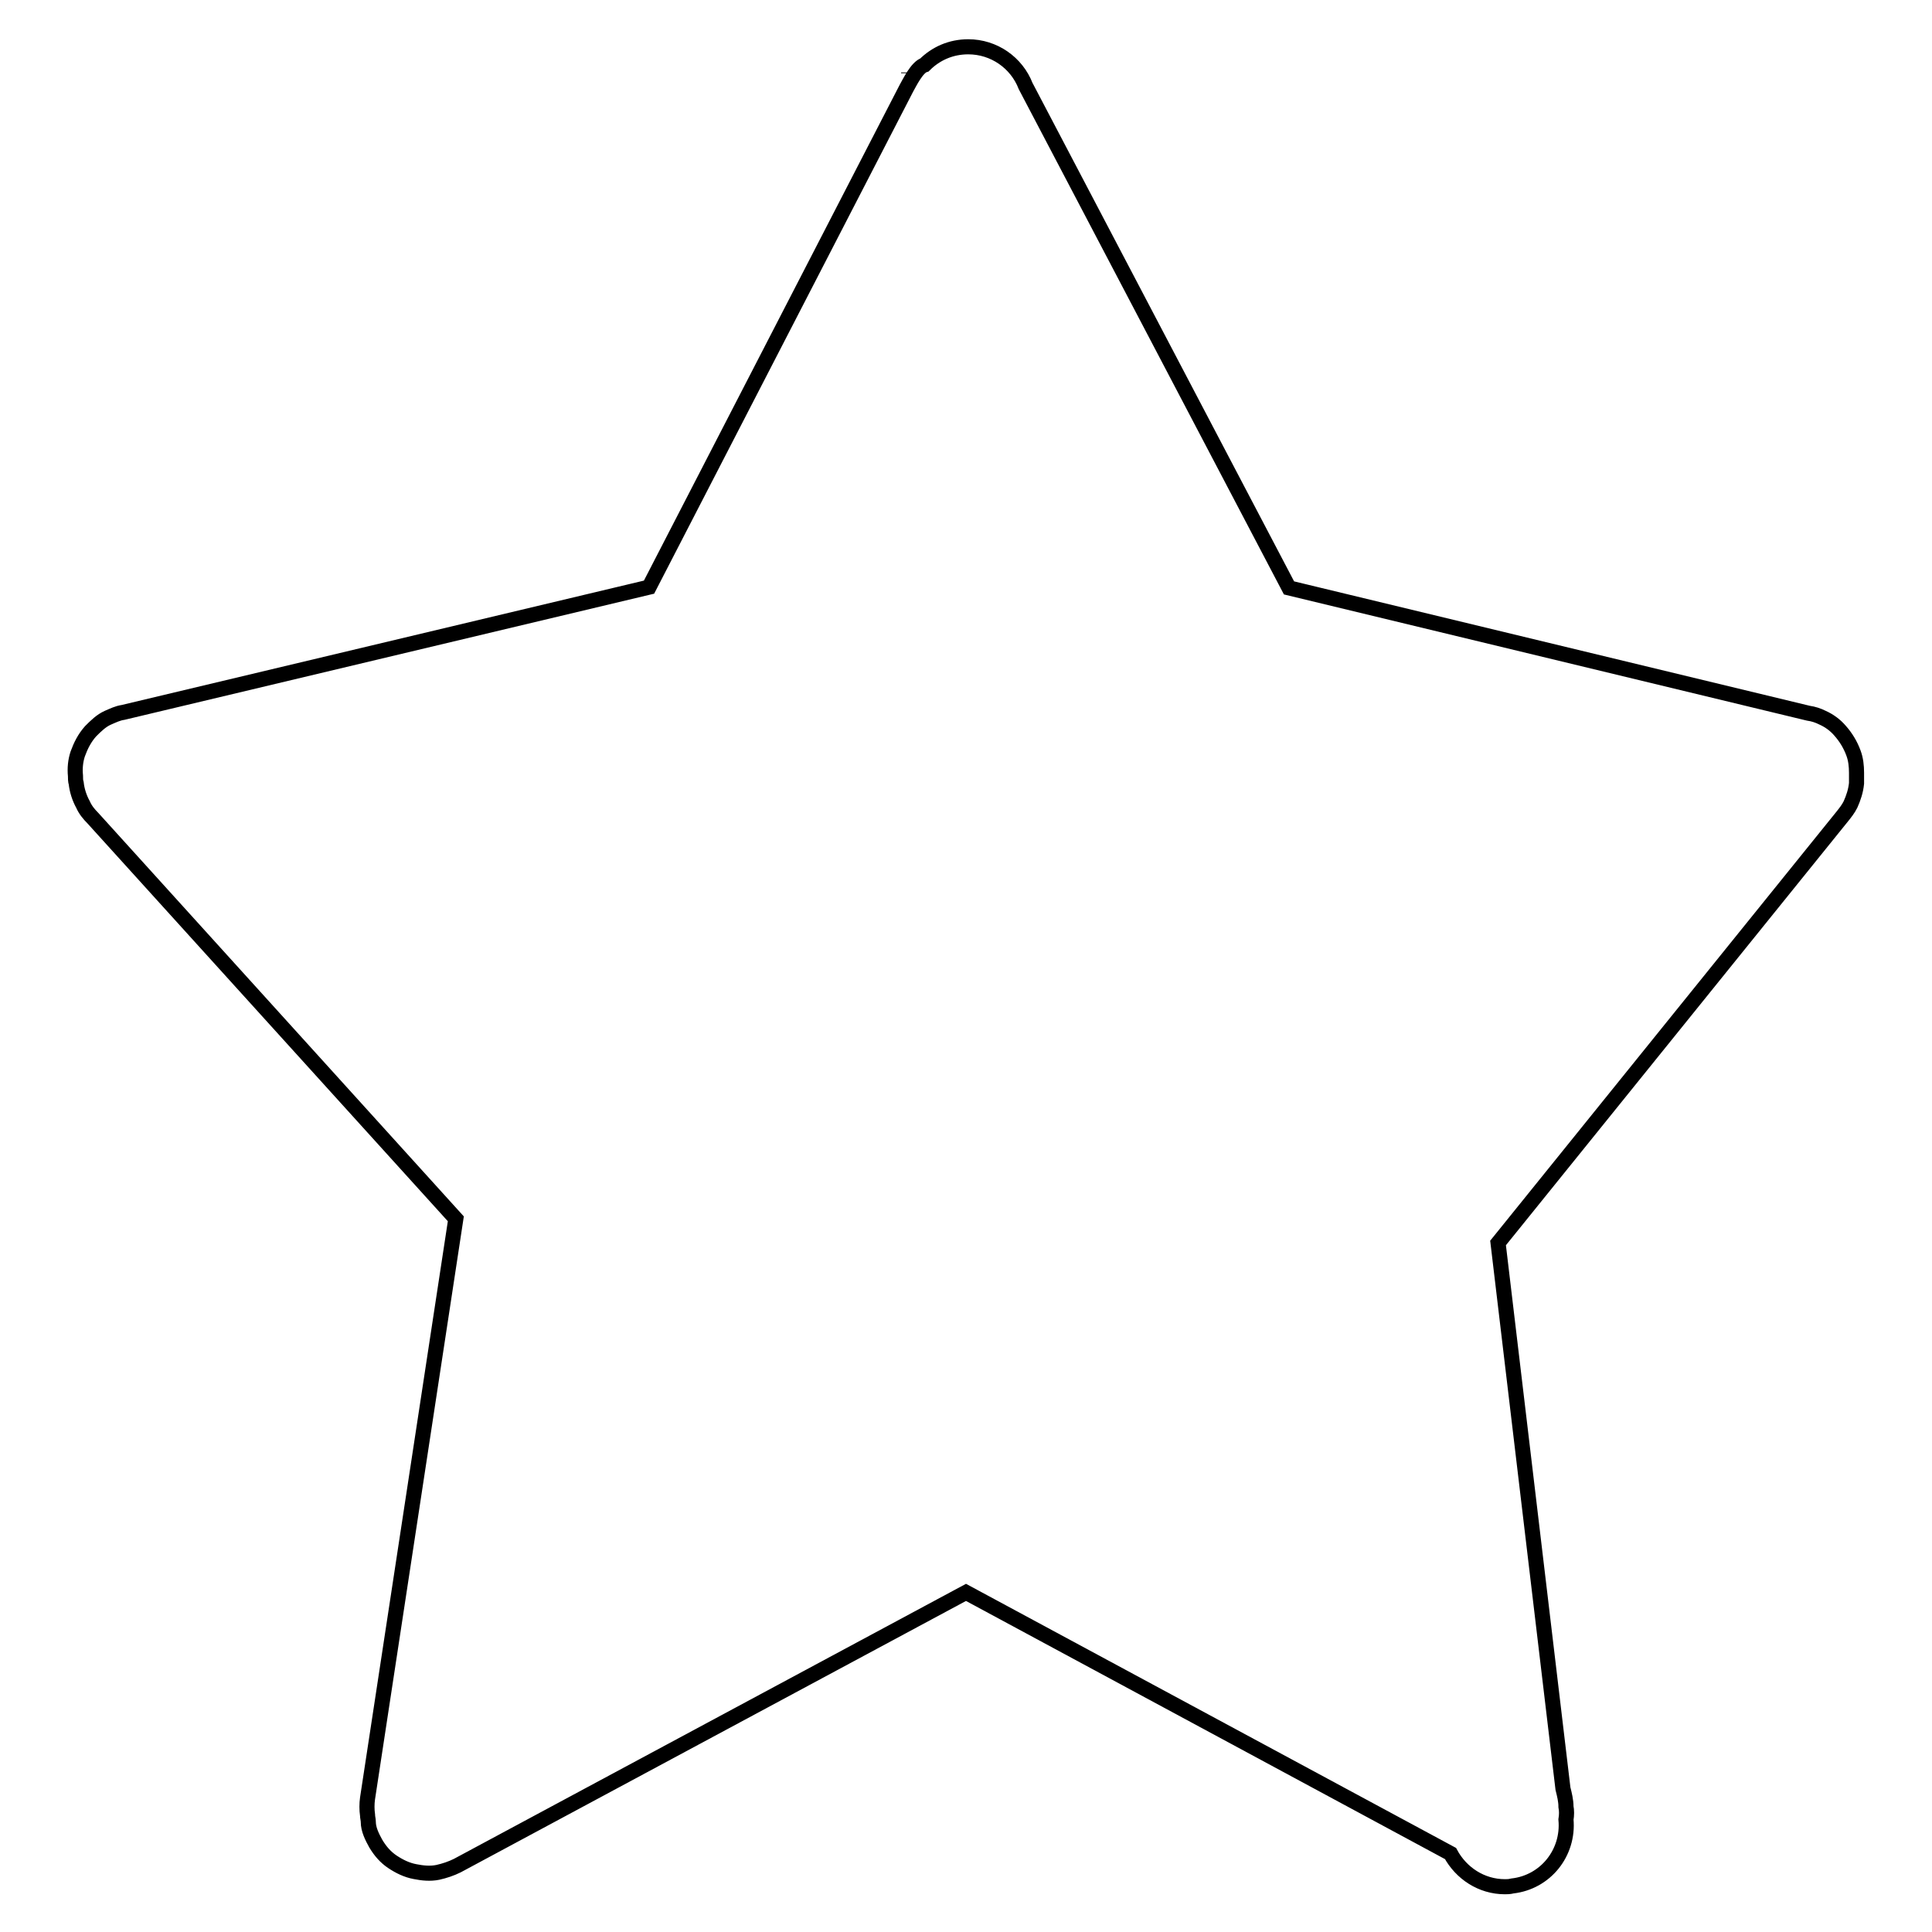 <?xml version="1.0" encoding="utf-8"?>
<!-- Svg Vector Icons : http://www.onlinewebfonts.com/icon -->
<!DOCTYPE svg PUBLIC "-//W3C//DTD SVG 1.1//EN" "http://www.w3.org/Graphics/SVG/1.1/DTD/svg11.dtd">
<svg version="1.1" xmlns="http://www.w3.org/2000/svg" xmlns:xlink="http://www.w3.org/1999/xlink" x="0px" y="0px" viewBox="0 0 256 256" enable-background="new 0 0 256 256" xml:space="preserve">
<g><g><path stroke-width="2" fill-opacity="0" stroke="#000000"  d="M120.4,9.7L120.4,9.7c0,0,0-0.1,0-0.1C120.4,9.6,120.4,9.7,120.4,9.7z"/><path stroke-width="2" fill-opacity="0" stroke="#000000"  d="M246,102.4c0-0.9-0.1-1.8-0.4-2.6c-0.4-1.1-1-2.1-1.8-3c-0.6-0.7-1.4-1.3-2.3-1.7c-0.6-0.3-1.2-0.5-1.9-0.6l-68.8-16.6l-34.9-66.5c-1.2-3.1-4.2-5.2-7.6-5.2c-2.3,0-4.3,0.9-5.8,2.4c-1,0.3-2,2.4-2.4,3.1L86,77.8L16.3,94.4c-0.7,0.1-1.3,0.4-2,0.7c-0.9,0.4-1.6,1.1-2.3,1.8c-0.8,0.9-1.3,1.9-1.7,3c-0.3,0.9-0.4,1.9-0.3,2.9c0,0.3,0,0.7,0.1,1c0.1,0.9,0.4,1.9,0.9,2.8c0.3,0.7,0.8,1.3,1.3,1.8l48.1,53.1l-11.7,76.8c-0.1,0.7-0.1,1.5,0,2.2c0,0.3,0.1,0.6,0.1,0.9l0,0c0,1,0.5,2,1,2.9c0.6,1,1.3,1.8,2.2,2.4c0.9,0.6,1.9,1.1,3,1.3c1,0.2,2,0.3,3,0.1l0,0c0.9-0.2,1.8-0.5,2.6-0.9L128,211l64.2,34.6c1.4,2.6,4.1,4.4,7.2,4.4c0.3,0,0.6,0,1-0.1c4.4-0.5,7.5-4.4,7.1-8.8c0.1-0.6,0.1-1.2,0-1.7c0-0.8-0.2-1.6-0.4-2.4l-8.6-72.3l45.6-56.5c0.4-0.5,0.8-1,1.1-1.6c0.4-0.9,0.7-1.8,0.8-2.8C246,103.3,246,102.8,246,102.4z"/></g></g>
</svg>